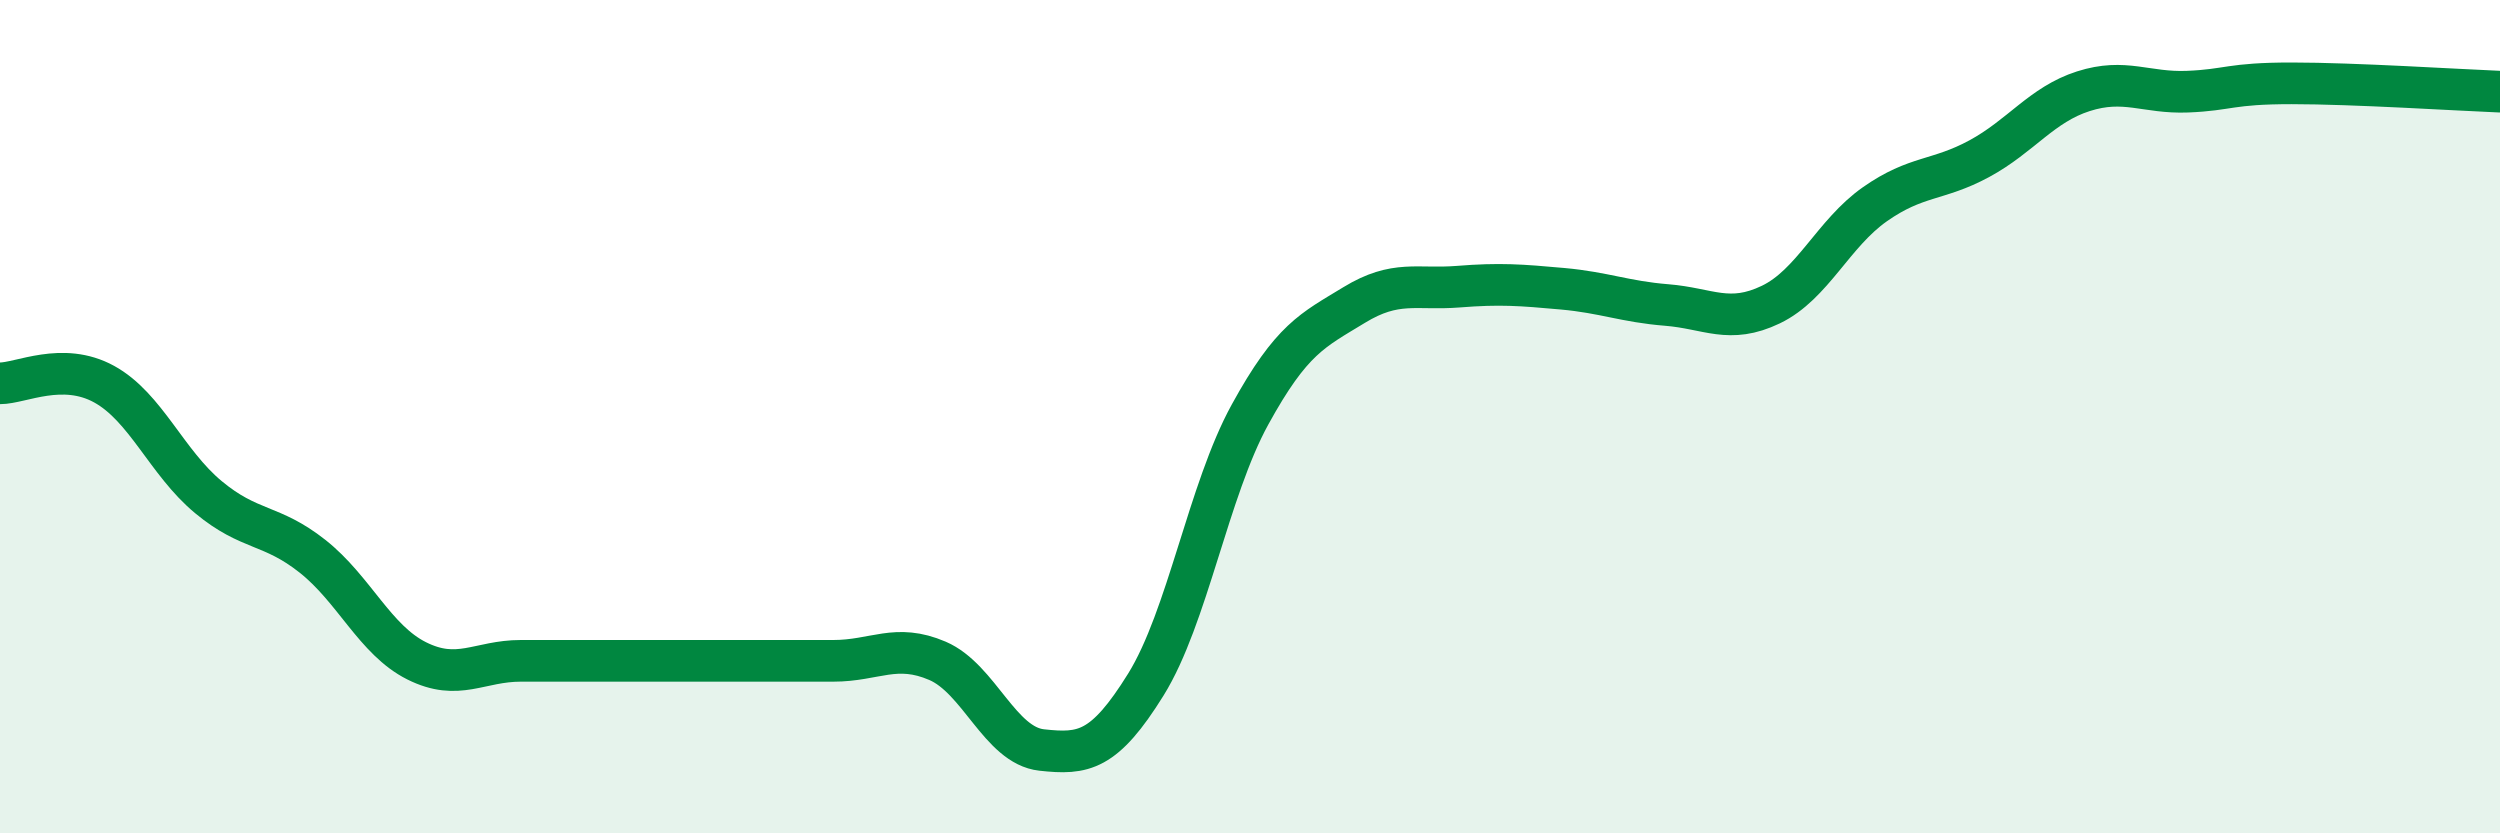 
    <svg width="60" height="20" viewBox="0 0 60 20" xmlns="http://www.w3.org/2000/svg">
      <path
        d="M 0,9.2 C 0.5,9.2 1.5,8.67 2.5,9.22 C 3.5,9.77 4,11.1 5,11.93 C 6,12.76 6.5,12.56 7.5,13.35 C 8.5,14.14 9,15.36 10,15.86 C 11,16.36 11.5,15.86 12.5,15.86 C 13.5,15.86 14,15.86 15,15.86 C 16,15.86 16.5,15.86 17.5,15.86 C 18.5,15.86 19,15.86 20,15.86 C 21,15.86 21.5,15.43 22.5,15.86 C 23.5,16.29 24,17.89 25,18 C 26,18.11 26.5,18.04 27.5,16.43 C 28.5,14.82 29,11.77 30,9.95 C 31,8.13 31.5,7.93 32.5,7.32 C 33.5,6.71 34,6.96 35,6.88 C 36,6.8 36.5,6.84 37.5,6.93 C 38.5,7.02 39,7.24 40,7.32 C 41,7.4 41.5,7.79 42.5,7.31 C 43.5,6.83 44,5.6 45,4.9 C 46,4.2 46.5,4.35 47.5,3.81 C 48.5,3.27 49,2.51 50,2.19 C 51,1.87 51.5,2.24 52.5,2.2 C 53.5,2.16 53.5,2 55,2 C 56.5,2 59,2.16 60,2.2L60 20L0 20Z"
        fill="#008740"
        opacity="0.1"
        stroke-linecap="round"
        stroke-linejoin="round"
      />
      <path
        d="M 0,9.2 C 0.5,9.2 1.5,8.67 2.5,9.22 C 3.5,9.77 4,11.1 5,11.93 C 6,12.76 6.5,12.56 7.5,13.35 C 8.5,14.14 9,15.36 10,15.86 C 11,16.36 11.5,15.86 12.5,15.86 C 13.5,15.86 14,15.86 15,15.86 C 16,15.86 16.5,15.86 17.5,15.86 C 18.5,15.86 19,15.86 20,15.86 C 21,15.86 21.5,15.43 22.5,15.86 C 23.5,16.29 24,17.89 25,18 C 26,18.11 26.5,18.04 27.5,16.43 C 28.5,14.82 29,11.77 30,9.95 C 31,8.13 31.5,7.93 32.5,7.32 C 33.5,6.71 34,6.96 35,6.88 C 36,6.8 36.5,6.84 37.5,6.93 C 38.5,7.02 39,7.24 40,7.32 C 41,7.4 41.5,7.79 42.5,7.31 C 43.5,6.83 44,5.6 45,4.9 C 46,4.2 46.5,4.35 47.5,3.81 C 48.5,3.27 49,2.51 50,2.19 C 51,1.87 51.5,2.24 52.5,2.2 C 53.5,2.16 53.5,2 55,2 C 56.5,2 59,2.16 60,2.2"
        stroke="#008740"
        stroke-width="1"
        fill="none"
        stroke-linecap="round"
        stroke-linejoin="round"
      />
    </svg>
  